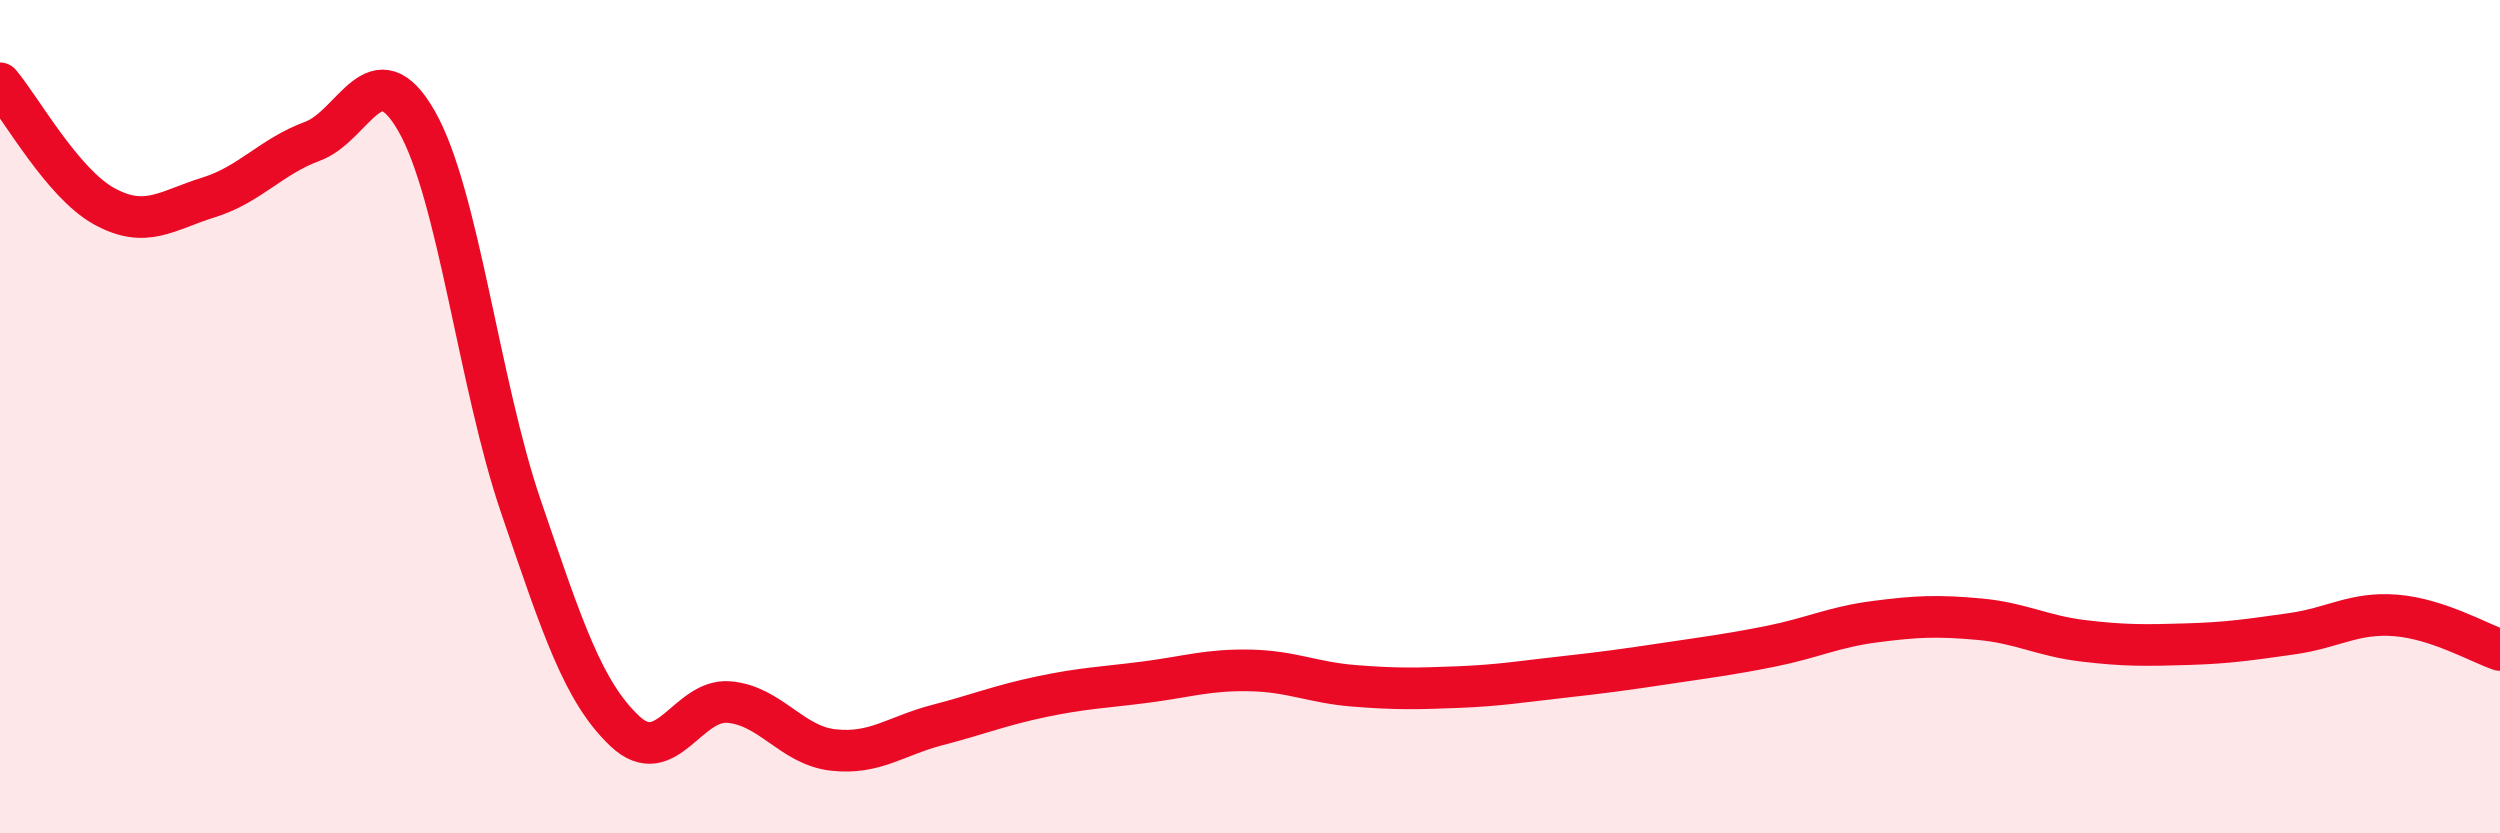 
    <svg width="60" height="20" viewBox="0 0 60 20" xmlns="http://www.w3.org/2000/svg">
      <path
        d="M 0,2 C 0.5,2.59 1.5,4.4 2.5,4.95 C 3.5,5.5 4,5.05 5,4.74 C 6,4.43 6.5,3.76 7.5,3.39 C 8.5,3.02 9,1.16 10,2.91 C 11,4.66 11.5,9.22 12.5,12.15 C 13.5,15.08 14,16.61 15,17.55 C 16,18.49 16.5,16.76 17.5,16.85 C 18.5,16.94 19,17.89 20,18 C 21,18.11 21.5,17.66 22.5,17.4 C 23.5,17.14 24,16.93 25,16.72 C 26,16.51 26.5,16.5 27.5,16.37 C 28.5,16.24 29,16.07 30,16.09 C 31,16.11 31.5,16.38 32.5,16.46 C 33.5,16.54 34,16.53 35,16.49 C 36,16.45 36.5,16.36 37.5,16.25 C 38.5,16.14 39,16.07 40,15.92 C 41,15.77 41.5,15.71 42.5,15.51 C 43.5,15.31 44,15.05 45,14.92 C 46,14.79 46.5,14.77 47.5,14.86 C 48.5,14.95 49,15.26 50,15.38 C 51,15.5 51.5,15.49 52.5,15.46 C 53.5,15.43 54,15.35 55,15.21 C 56,15.07 56.5,14.69 57.5,14.77 C 58.5,14.85 59.5,15.43 60,15.6L60 20L0 20Z"
        fill="#EB0A25"
        opacity="0.1"
        stroke-linecap="round"
        stroke-linejoin="round"
      />
      <path
        d="M 0,2 C 0.5,2.59 1.5,4.4 2.5,4.95 C 3.5,5.5 4,5.05 5,4.74 C 6,4.43 6.5,3.76 7.5,3.39 C 8.5,3.02 9,1.16 10,2.91 C 11,4.66 11.5,9.22 12.5,12.15 C 13.5,15.08 14,16.61 15,17.55 C 16,18.49 16.5,16.76 17.5,16.85 C 18.5,16.94 19,17.89 20,18 C 21,18.11 21.5,17.66 22.5,17.4 C 23.5,17.14 24,16.93 25,16.72 C 26,16.51 26.5,16.5 27.5,16.37 C 28.5,16.24 29,16.07 30,16.09 C 31,16.11 31.5,16.38 32.5,16.46 C 33.5,16.54 34,16.53 35,16.49 C 36,16.45 36.5,16.36 37.5,16.25 C 38.5,16.14 39,16.07 40,15.92 C 41,15.77 41.5,15.71 42.5,15.51 C 43.5,15.31 44,15.05 45,14.92 C 46,14.79 46.5,14.77 47.5,14.86 C 48.5,14.95 49,15.26 50,15.38 C 51,15.5 51.5,15.49 52.5,15.46 C 53.5,15.43 54,15.35 55,15.21 C 56,15.07 56.5,14.69 57.5,14.77 C 58.5,14.85 59.5,15.43 60,15.6"
        stroke="#EB0A25"
        stroke-width="1"
        fill="none"
        stroke-linecap="round"
        stroke-linejoin="round"
      />
    </svg>
  